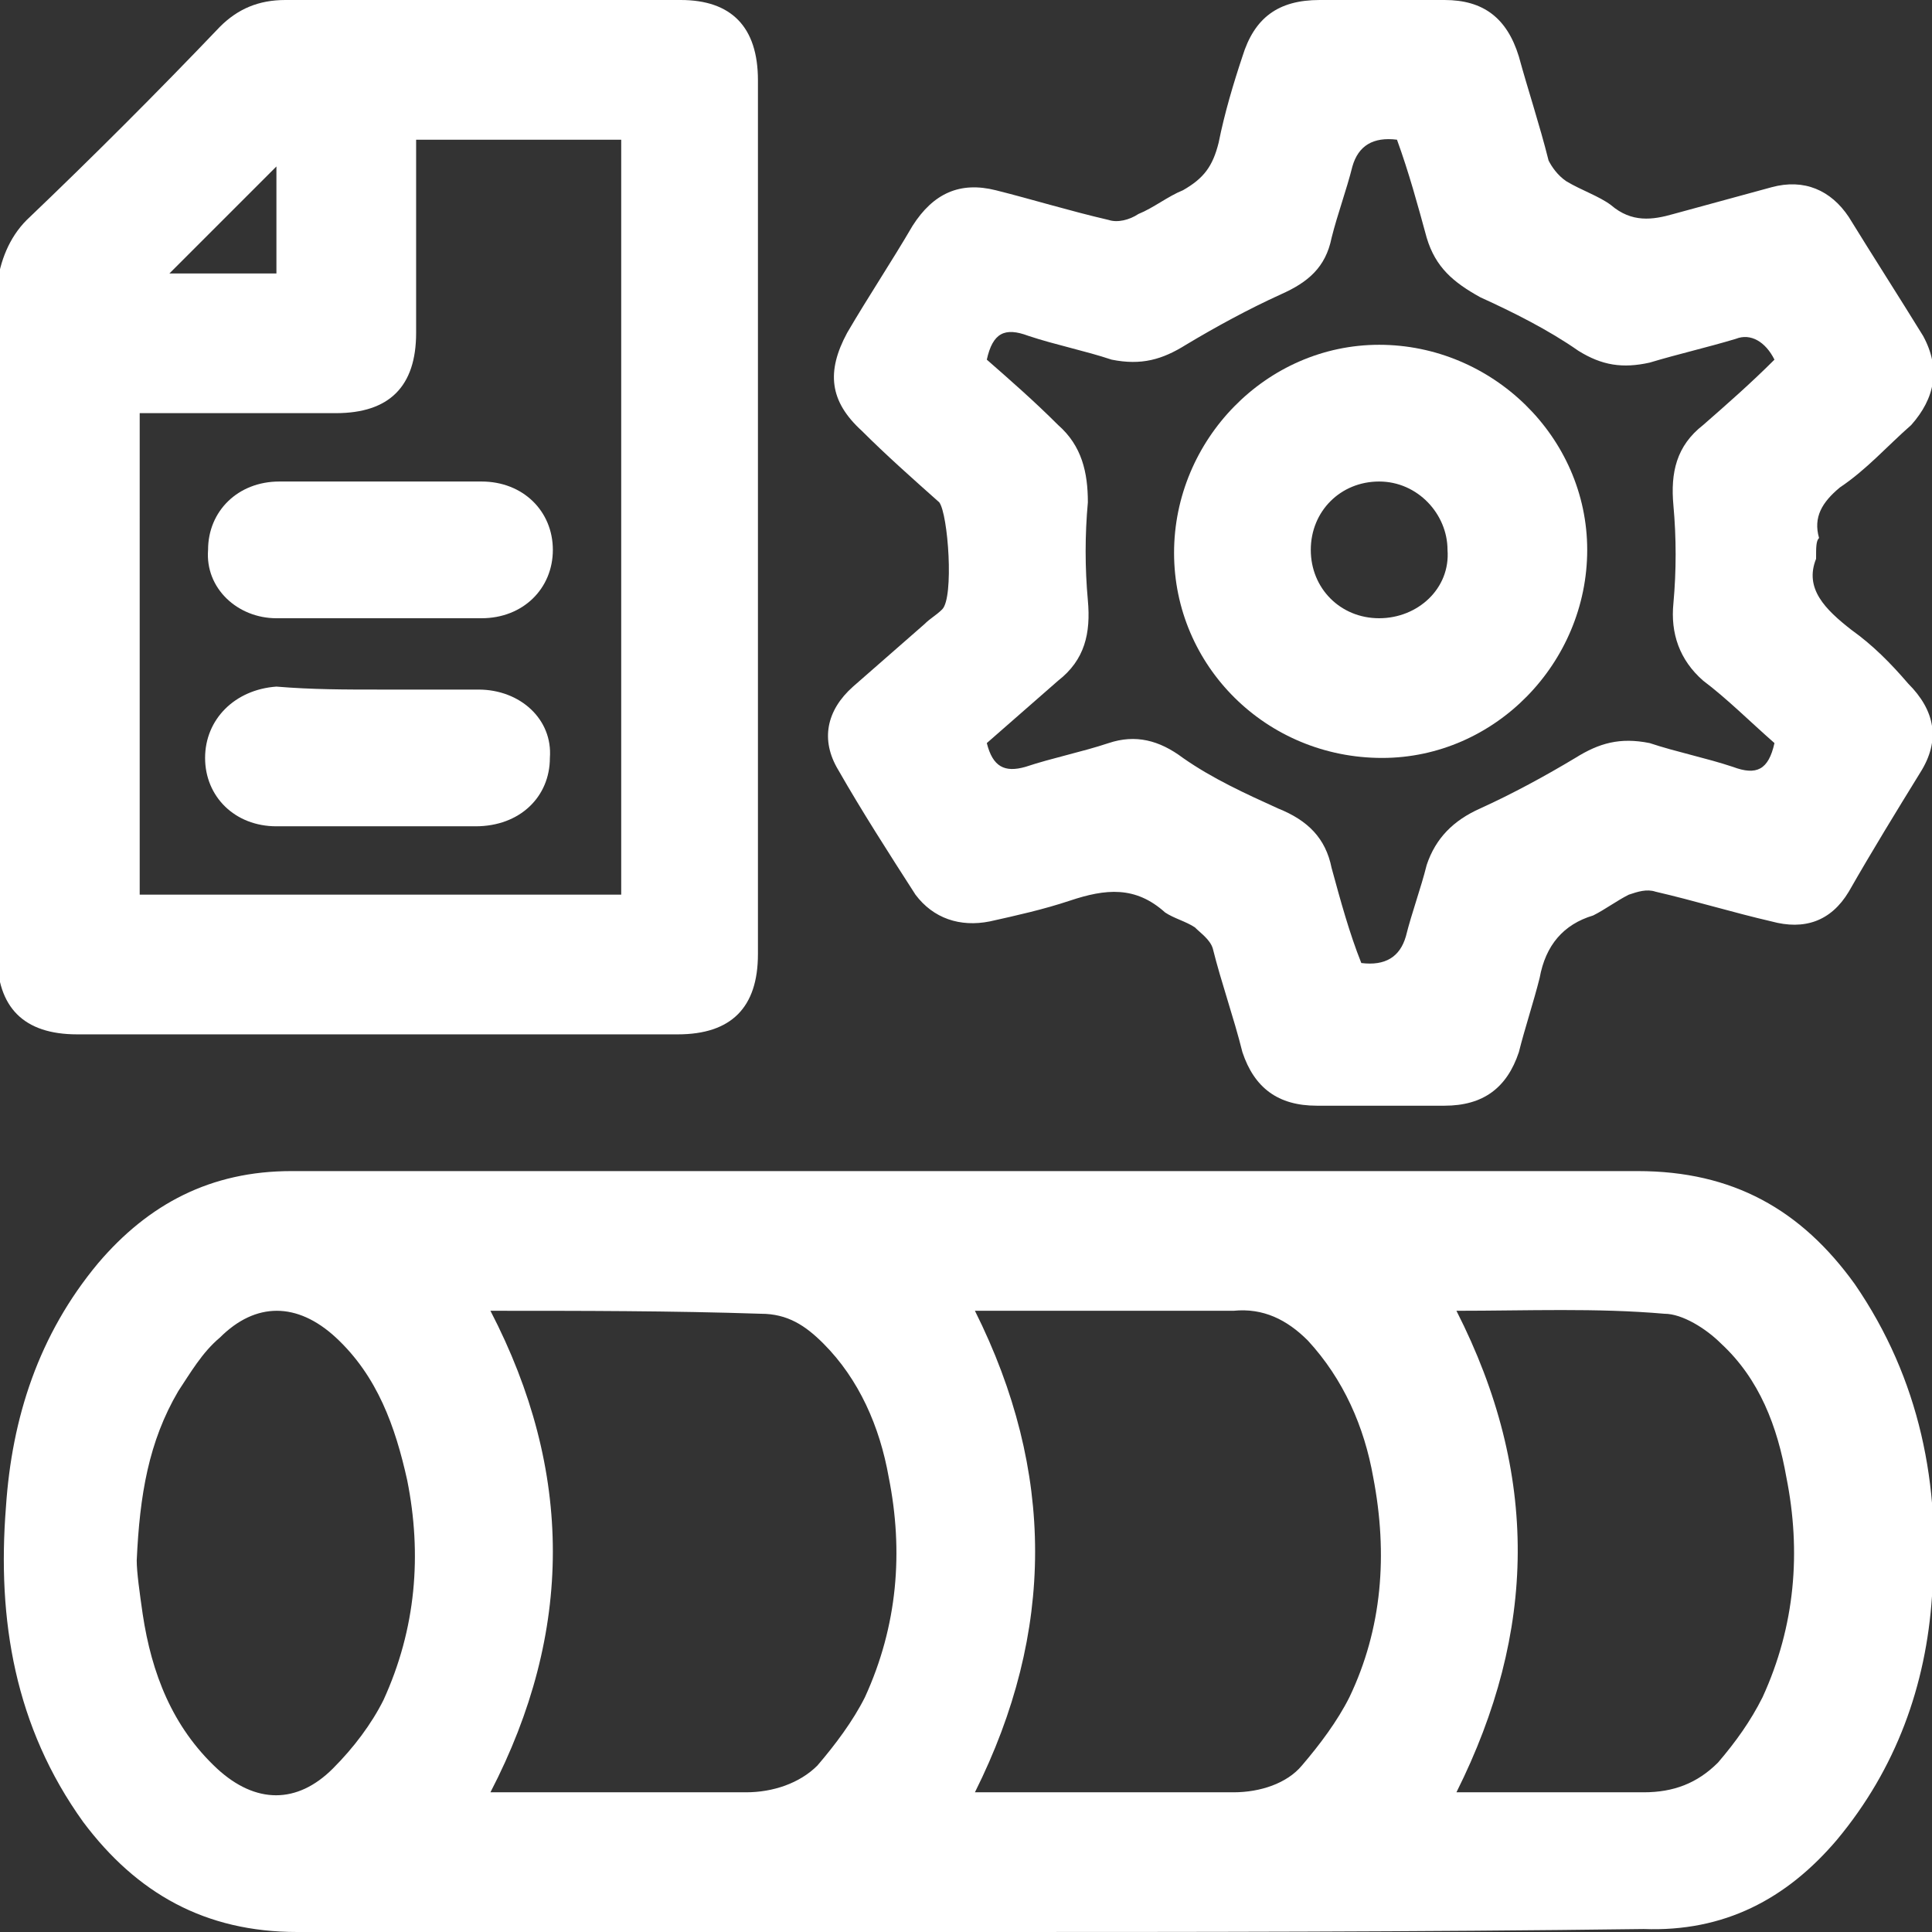 <?xml version="1.0" encoding="utf-8"?>
<!-- Generator: Adobe Illustrator 27.0.0, SVG Export Plug-In . SVG Version: 6.00 Build 0)  -->
<svg version="1.1" id="Layer_1" xmlns="http://www.w3.org/2000/svg" xmlns:xlink="http://www.w3.org/1999/xlink" x="0px" y="0px"
	 viewBox="0 0 65 65" style="enable-background:new 0 0 65 65;" xml:space="preserve">
<rect x="0" y="0" width="65" height="65" fill="#333333" stroke="none"/>
<style type="text/css">
	.st0{fill:#FFFFFF;}
</style>
<path class="st0" d="M32.5,65c-7.5,0-15,0-22.5,0c-3.1,0-5.4-1.3-7.2-3.7c-2.3-3.2-2.9-6.8-2.6-10.6c0.2-3,1.1-5.8,3.1-8.2
	c1.7-2,3.8-3.1,6.5-3.1c15.1,0,30.2,0,45.3,0c3.2,0,5.5,1.3,7.3,3.8c2.2,3.2,2.9,6.8,2.6,10.5c-0.2,3-1.2,5.8-3.2,8.2
	c-1.7,2-3.8,3.1-6.5,3C47.7,65,40.1,65,32.5,65L32.5,65z M16.5,44.1c2.8,5.4,2.8,10.8,0,16.2c0.2,0,0.4,0,0.6,0c2.7,0,5.4,0,8,0
	c0.9,0,1.8-0.3,2.4-0.9c0.6-0.7,1.2-1.5,1.6-2.3c1.1-2.4,1.3-4.9,0.8-7.4c-0.3-1.7-1-3.3-2.2-4.5c-0.6-0.6-1.2-1-2.1-1
	C22.6,44.1,19.6,44.1,16.5,44.1L16.5,44.1z M32.8,60.3c3,0,5.8,0,8.7,0c0.9,0,1.8-0.3,2.3-0.9c0.6-0.7,1.2-1.5,1.6-2.3
	c1.1-2.3,1.3-4.8,0.8-7.4c-0.3-1.7-1-3.3-2.2-4.6c-0.7-0.7-1.5-1.1-2.5-1c-2.7,0-5.3,0-8,0c-0.2,0-0.4,0-0.7,0
	C35.5,49.5,35.5,54.9,32.8,60.3L32.8,60.3z M49,44.1c2.8,5.5,2.7,10.8,0,16.2c2.2,0,4.2,0,6.3,0c1,0,1.8-0.3,2.5-1
	c0.6-0.7,1.1-1.4,1.5-2.2c1.1-2.4,1.3-4.9,0.8-7.4c-0.3-1.7-0.9-3.3-2.2-4.5c-0.5-0.5-1.3-1-1.9-1C53.7,44,51.4,44.1,49,44.1
	L49,44.1z M4.6,52.5c0,0.4,0.1,1.1,0.2,1.8c0.3,2,1,3.8,2.5,5.2c1.3,1.2,2.7,1.2,3.9,0c0.7-0.7,1.3-1.5,1.7-2.3
	c1.1-2.4,1.3-4.9,0.8-7.4c-0.4-1.8-1-3.5-2.4-4.8c-1.3-1.2-2.7-1.2-3.9,0c-0.6,0.5-1,1.2-1.4,1.8C5,48.5,4.7,50.3,4.6,52.5z"/>
<path class="st0" d="M61.1,18.8c-0.4,1,0.3,1.7,1.2,2.4c0.7,0.5,1.3,1.1,1.9,1.8c0.9,0.9,1.1,1.9,0.4,3c-0.8,1.3-1.6,2.6-2.4,4
	c-0.6,1-1.5,1.3-2.6,1c-1.3-0.3-2.6-0.7-3.9-1c-0.3-0.1-0.6,0-0.9,0.1c-0.4,0.2-0.8,0.5-1.2,0.7c-1,0.3-1.6,1-1.8,2.1
	c-0.2,0.8-0.5,1.7-0.7,2.5c-0.4,1.2-1.2,1.8-2.5,1.8c-1.4,0-2.8,0-4.3,0c-1.3,0-2.1-0.6-2.5-1.8c-0.3-1.2-0.7-2.3-1-3.5
	c-0.1-0.3-0.4-0.5-0.6-0.7c-0.3-0.2-0.7-0.3-1-0.5c-1-0.9-2-0.8-3.2-0.4c-0.9,0.3-1.8,0.5-2.7,0.7c-1,0.2-1.9-0.1-2.5-0.9
	c-0.9-1.4-1.8-2.8-2.6-4.2c-0.6-1-0.4-2,0.5-2.8c0.8-0.7,1.6-1.4,2.4-2.1c0.2-0.2,0.4-0.3,0.6-0.5c0.4-0.4,0.2-3.2-0.1-3.6
	c-0.9-0.8-1.8-1.6-2.6-2.4c-1.1-1-1.2-2-0.5-3.3c0.7-1.2,1.5-2.4,2.2-3.6c0.7-1.1,1.6-1.5,2.8-1.2s2.5,0.7,3.8,1
	c0.3,0.1,0.7,0,1-0.2c0.5-0.2,1-0.6,1.5-0.8C40.5,6,40.8,5.6,41,4.8c0.2-1,0.5-2,0.8-2.9C42.2,0.6,43,0,44.4,0c1.4,0,2.8,0,4.2,0
	c1.3,0,2.1,0.6,2.5,1.9c0.3,1.1,0.7,2.3,1,3.5c0.1,0.2,0.3,0.5,0.6,0.7c0.5,0.3,1.1,0.5,1.5,0.8c0.7,0.6,1.4,0.5,2.1,0.3
	c1.1-0.3,2.2-0.6,3.3-0.9c1.1-0.3,2,0.1,2.6,1c0.8,1.3,1.7,2.7,2.5,4c0.6,1.1,0.4,2.1-0.4,3c-0.8,0.7-1.5,1.5-2.4,2.1
	c-0.6,0.5-0.9,1-0.7,1.7C61.1,18.2,61.1,18.4,61.1,18.8z M47,4.7c-0.8-0.1-1.3,0.2-1.5,0.9c-0.2,0.8-0.5,1.6-0.7,2.4
	C44.6,9,44,9.5,43.1,9.9c-1.1,0.5-2.2,1.1-3.2,1.7c-0.8,0.5-1.5,0.7-2.5,0.5c-0.9-0.3-1.9-0.5-2.8-0.8c-0.8-0.3-1.2-0.1-1.4,0.8
	c0.8,0.7,1.6,1.4,2.4,2.2c0.8,0.7,1,1.6,1,2.6c-0.1,1.1-0.1,2.2,0,3.3c0.1,1.1-0.1,2-1,2.7c-0.8,0.7-1.6,1.4-2.4,2.1
	c0.2,0.8,0.6,1,1.3,0.8c0.9-0.3,1.9-0.5,2.8-0.8s1.7-0.1,2.5,0.5c1,0.7,2.1,1.2,3.2,1.7c1,0.4,1.6,1,1.8,2c0.3,1.1,0.6,2.2,1,3.2
	c0.8,0.1,1.3-0.2,1.5-0.9c0.2-0.8,0.5-1.6,0.7-2.4c0.3-0.9,0.9-1.5,1.8-1.9c1.1-0.5,2.2-1.1,3.2-1.7c0.8-0.5,1.5-0.7,2.5-0.5
	c0.9,0.3,1.9,0.5,2.8,0.8c0.8,0.3,1.2,0.1,1.4-0.8c-0.8-0.7-1.6-1.5-2.4-2.1c-0.8-0.7-1.1-1.6-1-2.6c0.1-1.1,0.1-2.2,0-3.3
	c-0.1-1.1,0.1-2,1-2.7c0.8-0.7,1.6-1.4,2.4-2.2c-0.3-0.6-0.8-0.9-1.3-0.7c-1,0.3-1.9,0.5-2.9,0.8c-0.9,0.2-1.6,0.1-2.4-0.4
	c-1-0.7-2.2-1.3-3.3-1.8C48.9,9.5,48.3,9,48,8C47.7,6.9,47.4,5.8,47,4.7L47,4.7z"/>
<path class="st0" d="M25.5,17.4c0,4.9,0,9.8,0,14.7c0,1.8-0.9,2.7-2.7,2.7c-6.7,0-13.4,0-20.2,0c-1.8,0-2.7-0.9-2.7-2.7
	c0-7.5,0-15,0-22.5C0,8.8,0.3,8,0.9,7.4c2.2-2.1,4.4-4.3,6.5-6.5C8,0.3,8.7,0,9.6,0c4.4,0,8.9,0,13.3,0c1.7,0,2.6,0.9,2.6,2.7
	C25.5,7.6,25.5,12.5,25.5,17.4L25.5,17.4z M4.7,30.1h16.2V4.7h-6.9c0,2.2,0,4.3,0,6.5c0,1.8-0.9,2.7-2.7,2.7c-2,0-3.9,0-5.9,0
	c-0.2,0-0.5,0-0.7,0V30.1z M9.3,5.6C8.6,6.3,8,6.9,7.4,7.5C6.9,8,6.3,8.6,5.7,9.2h3.6V5.6L9.3,5.6z"/>
<path class="st0" d="M39.5,18.6c0-3.8,3.1-7,6.9-7c3.8,0,7,3.1,7,6.9c0,3.8-3.1,7-6.9,7C42.6,25.5,39.5,22.4,39.5,18.6z M46.4,16.2
	c-1.3,0-2.3,1-2.3,2.3s1,2.3,2.3,2.3c1.3,0,2.4-1,2.3-2.3C48.7,17.3,47.7,16.2,46.4,16.2L46.4,16.2z"/>
<path class="st0" d="M12.8,16.2c1.1,0,2.3,0,3.4,0c1.4,0,2.4,1,2.4,2.3c0,1.3-1,2.3-2.4,2.3c-2.3,0-4.6,0-6.9,0
	c-1.3,0-2.4-1-2.3-2.3c0-1.3,1-2.3,2.4-2.3C10.5,16.2,11.6,16.2,12.8,16.2L12.8,16.2z"/>
<path class="st0" d="M12.8,23.2c1.1,0,2.2,0,3.3,0c1.4,0,2.5,1,2.4,2.3c0,1.3-1,2.3-2.5,2.3c-2.2,0-4.5,0-6.7,0
	c-1.4,0-2.4-1-2.4-2.3c0-1.3,1-2.3,2.4-2.4C10.5,23.2,11.6,23.2,12.8,23.2L12.8,23.2z"/>
</svg>
